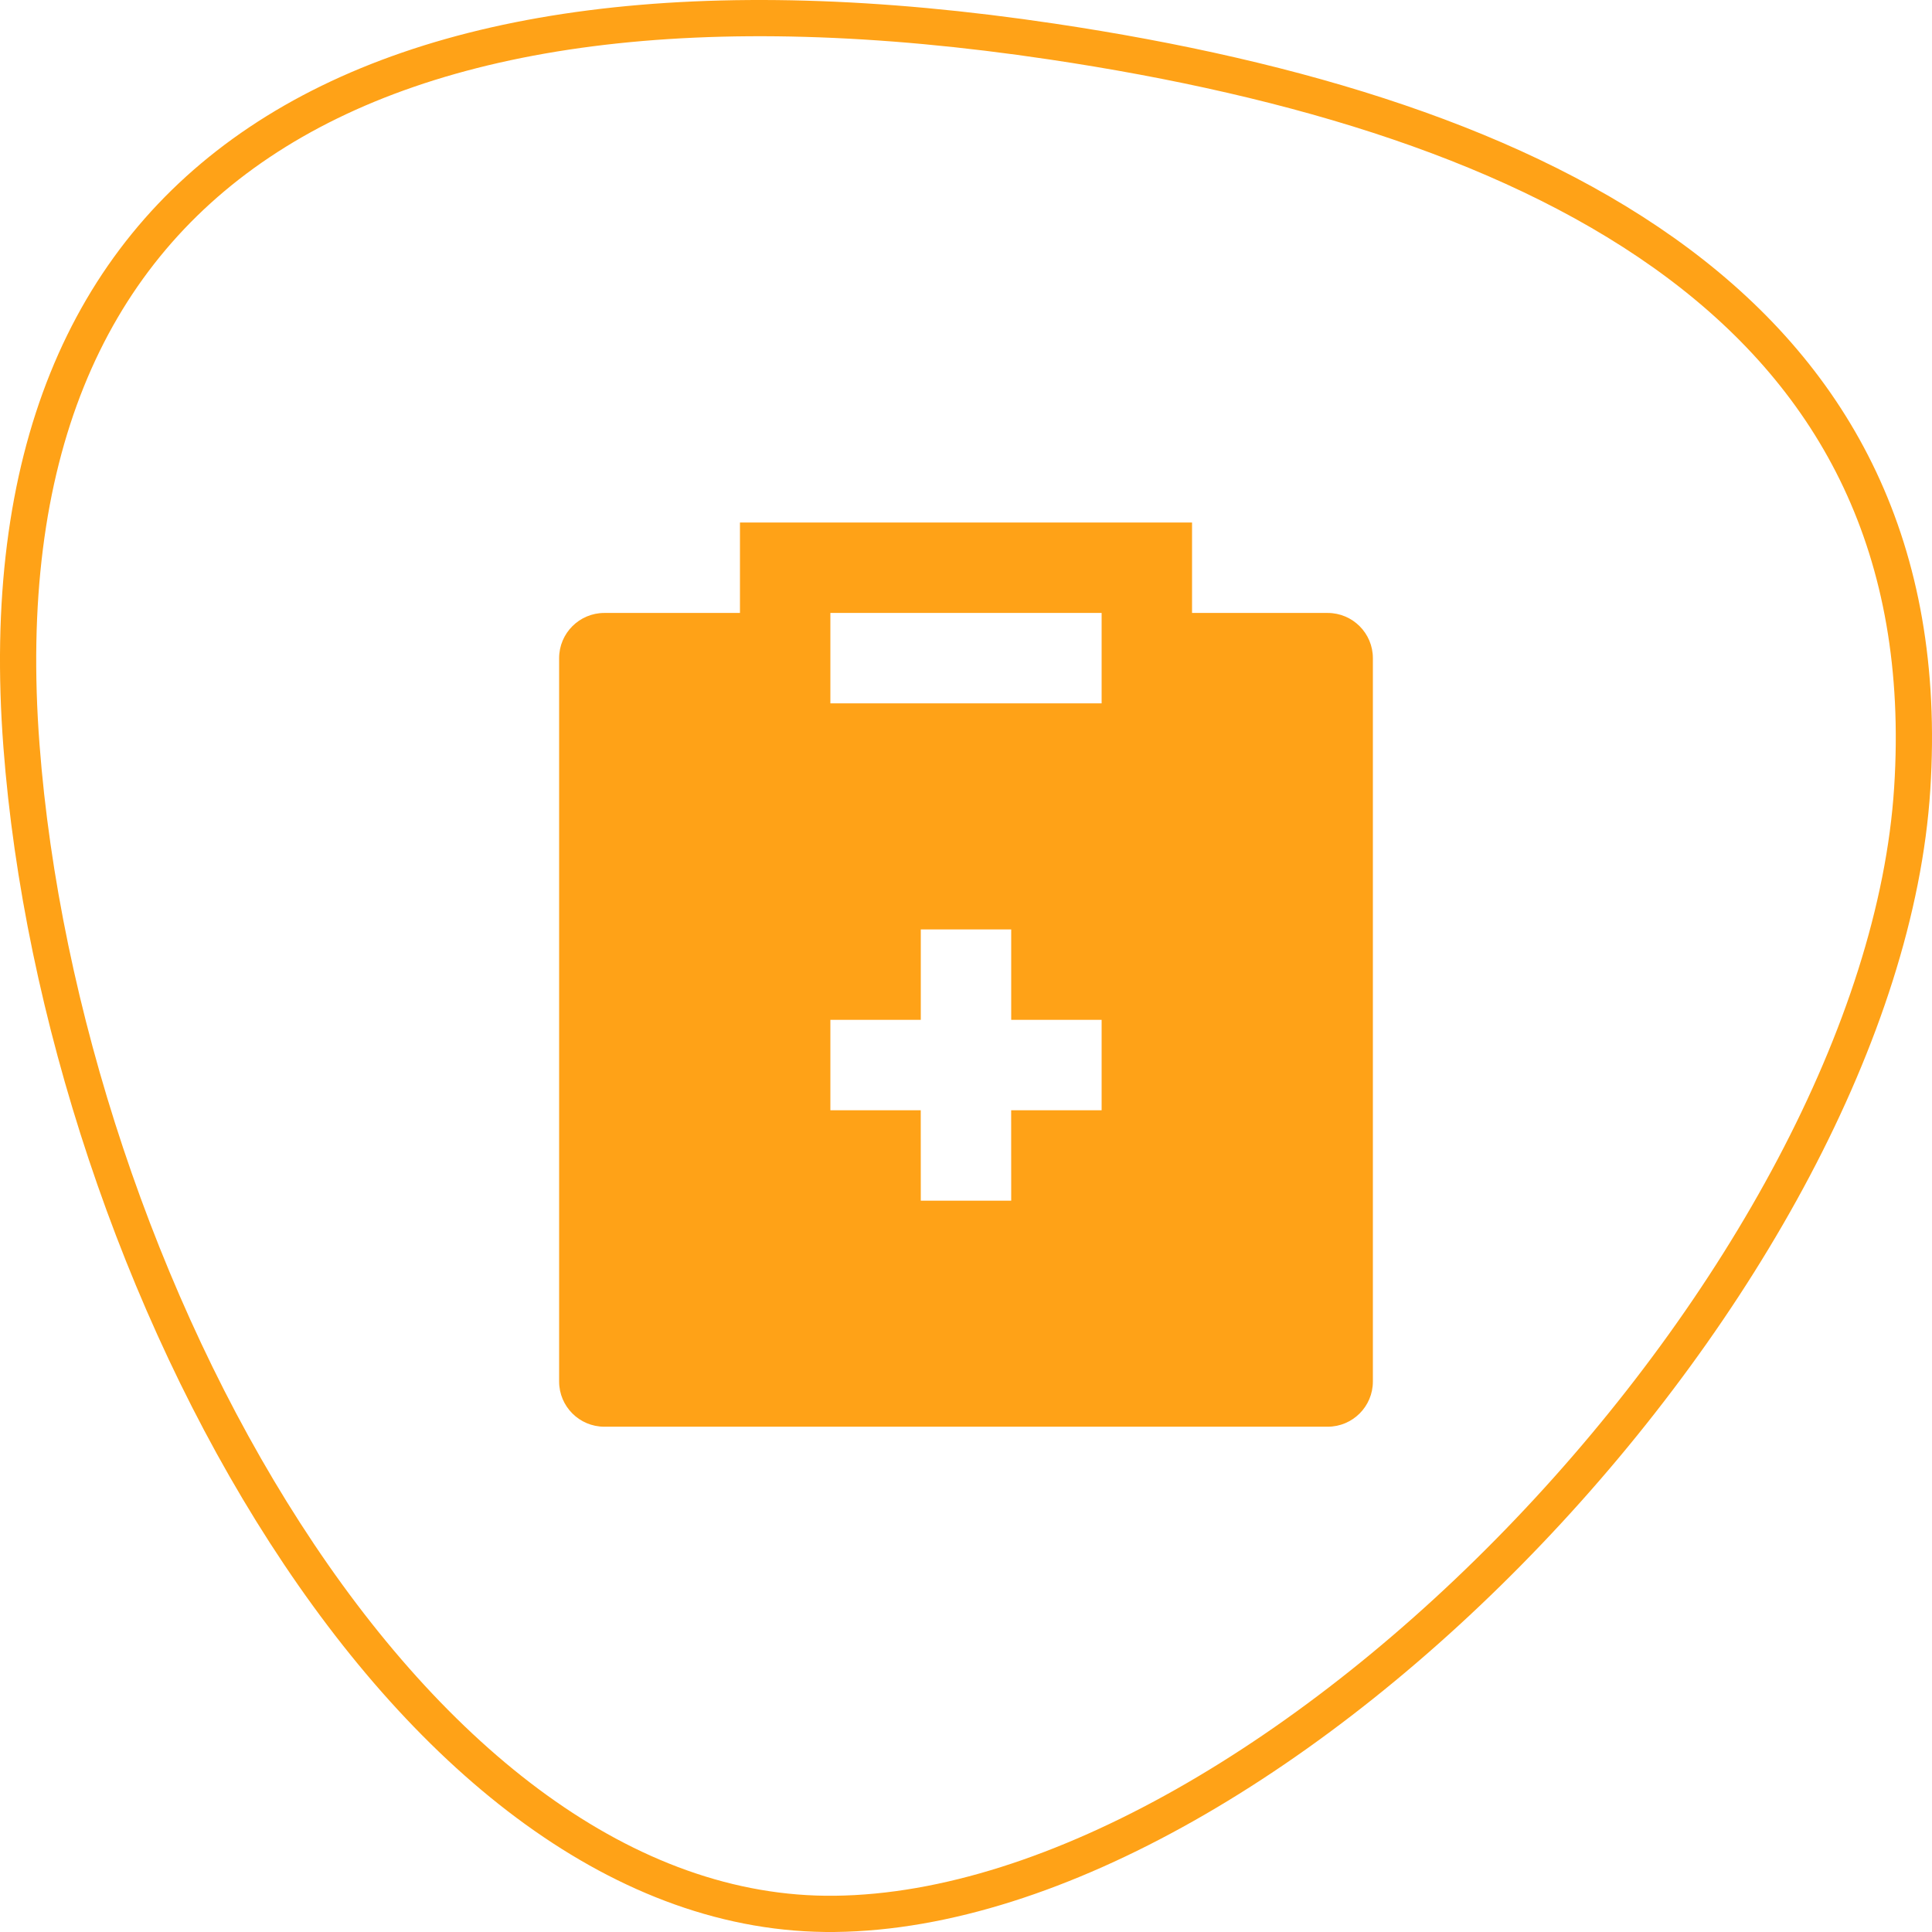 <svg width="80" height="80" viewBox="0 0 80 80" fill="none" xmlns="http://www.w3.org/2000/svg">
<path d="M0.889 30.884L0.889 30.884C-0.02 18.984 3.546 10.709 10.743 5.89C17.998 1.03 29.118 -0.44 43.566 1.721L43.566 1.721C53.745 3.242 62.99 6.036 69.514 10.919C75.99 15.766 79.82 22.693 79.181 32.657C78.54 42.637 72.044 54.248 63.291 63.422C54.528 72.608 43.701 79.144 34.577 79.249H34.577C25.87 79.353 17.88 72.915 11.803 63.476C5.745 54.068 1.722 41.87 0.889 30.884Z" stroke="#FFA217" stroke-width="1.5"/>
<g clip-path="url(#clip0_21_218)">
<path d="M49.36 21.637V25.381H54.976C56.01 25.381 56.848 26.22 56.848 27.253V57.205C56.848 58.239 56.01 59.077 54.976 59.077H25.024C23.991 59.077 23.152 58.239 23.152 57.205V27.253C23.152 26.22 23.991 25.381 25.024 25.381H30.64V21.637H49.36ZM41.872 38.485H38.128V42.229H34.384V45.973H38.126L38.128 49.717H41.872L41.87 45.973H45.616V42.229H41.872V38.485ZM45.616 25.381H34.384V29.125H45.616V25.381Z" fill="#FFA217"/>
</g>
<defs>
<clipPath id="clip0_21_218">
<rect width="44.929" height="44.929" fill="white" transform="translate(17.536 17.893)"/>
</clipPath>
</defs>
</svg>
